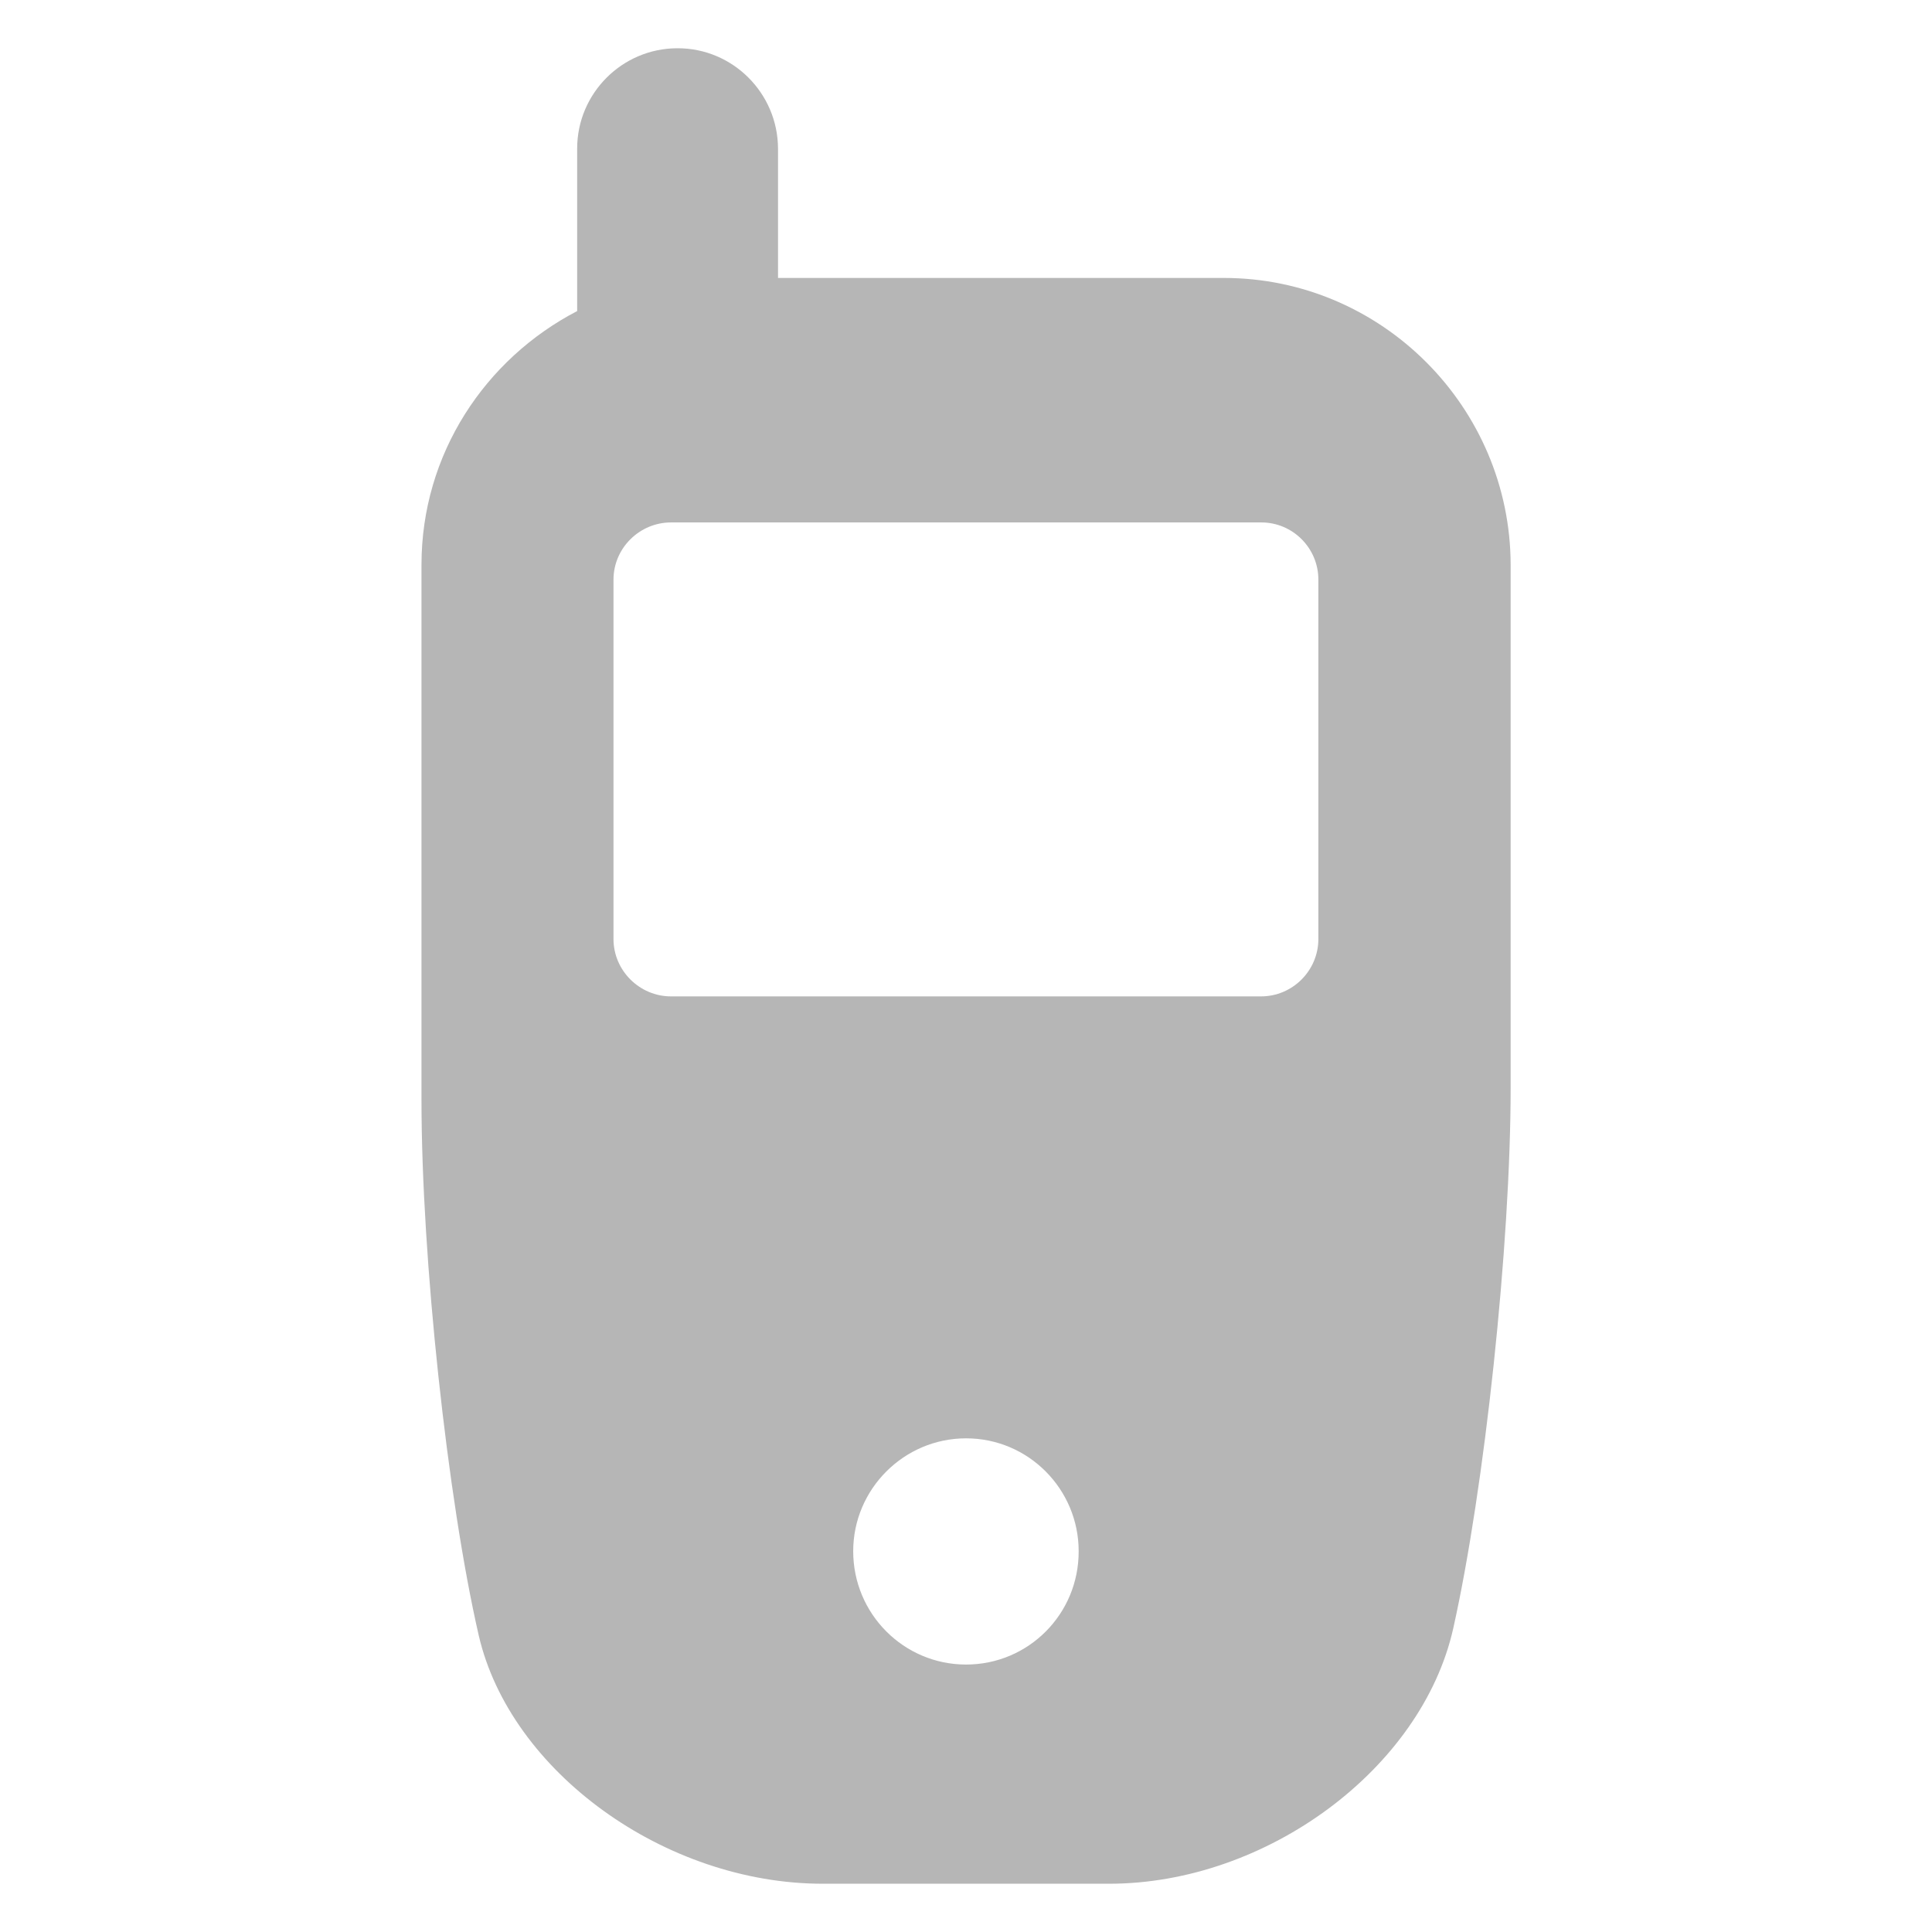 <?xml version="1.0" encoding="utf-8"?>
<!-- Generator: Adobe Illustrator 16.0.0, SVG Export Plug-In . SVG Version: 6.00 Build 0)  -->
<!DOCTYPE svg PUBLIC "-//W3C//DTD SVG 1.1//EN" "http://www.w3.org/Graphics/SVG/1.1/DTD/svg11.dtd">
<svg version="1.1" id="Ebene_1" xmlns="http://www.w3.org/2000/svg" xmlns:xlink="http://www.w3.org/1999/xlink" x="0px" y="0px"
	 width="28.346px" height="28.346px" viewBox="0 0 28.346 28.346" enable-background="new 0 0 28.346 28.346" xml:space="preserve">
<path fill="#B6B6B6" d="M17.957,4.078h-6.542V2.18C11.412,1.366,10.75,0.706,9.94,0.708c-0.813,0-1.472,0.663-1.472,1.472v2.384
	C7.117,5.266,6.184,6.662,6.184,8.286v7.857c0,2.313,0.38,5.851,0.84,7.852c0.463,2.001,2.734,3.643,5.048,3.643h4.199
	c2.313,0,4.587-1.688,5.05-3.743c0.46-2.055,0.843-5.631,0.843-7.943V8.292C22.162,5.973,20.27,4.078,17.957,4.078z M14.174,24.422
	c-0.915,0-1.656-0.744-1.656-1.663c0-0.91,0.743-1.656,1.656-1.656c0.915,0,1.652,0.746,1.652,1.656
	C15.829,23.681,15.089,24.422,14.174,24.422z M19.343,13.776c0,0.464-0.378,0.843-0.842,0.843H9.846
	c-0.463,0-0.845-0.379-0.845-0.843V8.505c0-0.463,0.382-0.84,0.845-0.84h8.659c0.463,0,0.838,0.377,0.838,0.84V13.776L19.343,13.776
	z"/>
</svg>
